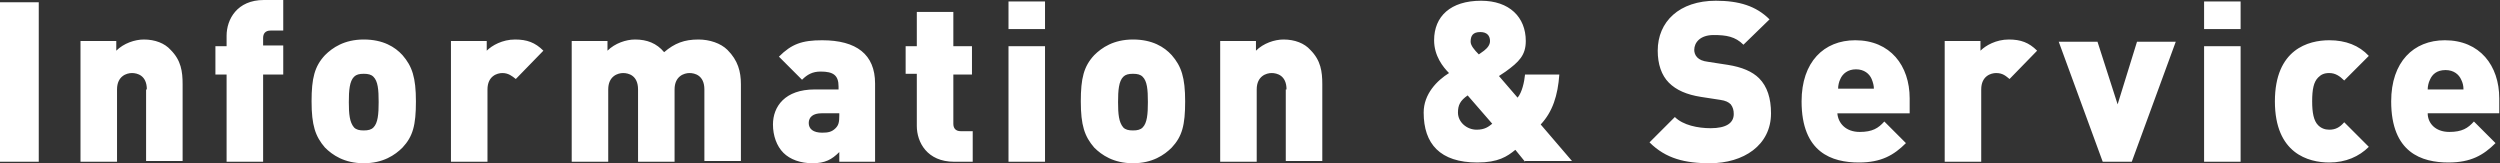 <?xml version="1.0" encoding="utf-8"?>
<!-- Generator: Adobe Illustrator 23.0.4, SVG Export Plug-In . SVG Version: 6.00 Build 0)  -->
<svg version="1.1" id="レイヤー_1" xmlns="http://www.w3.org/2000/svg" xmlns:xlink="http://www.w3.org/1999/xlink" x="0px"
	 y="0px" viewBox="0 0 335.4 21.9" style="enable-background:new 0 0 335.4 21.9;" xml:space="preserve">
<rect x="0" y="0" width="335.4" height="21.9" fill="#333333" stroke="none"/>
<style type="text/css">
	.st0{fill-rule:evenodd;clip-rule:evenodd;fill:#FFFFFF;}
</style>
<path class="st0" d="M325.7,15.2c0,1.3,1,2.5,2.9,2.5c1.7,0,2.5-0.5,3.3-1.4l2.9,2.9c-1.6,1.6-3.3,2.6-6.3,2.6
	c-3.6,0-7.7-1.3-7.7-8.2c0-5.3,3-8.2,7.2-8.2c4.7,0,7.3,3.4,7.3,7.8v2H325.7z M330.2,10.7c-0.3-0.7-1-1.3-2.1-1.3
	c-1.2,0-1.8,0.6-2.1,1.3c-0.2,0.4-0.3,0.9-0.3,1.3h4.8C330.5,11.5,330.4,11.1,330.2,10.7z M312.5,17.4c0.8,0,1.4-0.3,2-1l3.3,3.3
	c-1.3,1.3-3.1,2.1-5.3,2.1c-2.8,0-7.3-1.2-7.3-8.2c0-7,4.5-8.2,7.3-8.2c2.2,0,4,0.7,5.3,2.1l-3.3,3.3c-0.6-0.6-1.2-1-2-1
	c-0.7,0-1.1,0.2-1.5,0.6c-0.6,0.6-0.8,1.6-0.8,3.2c0,1.5,0.2,2.6,0.8,3.2C311.4,17.2,311.9,17.4,312.5,17.4z M295.7,6.2h4.9v15.5
	h-4.9V6.2z M295.7,0.2h4.9v3.7h-4.9V0.2z M282.1,21.7l-5.9-16.1h5.2l2.7,8.4l2.6-8.4h5.2l-5.9,16.1H282.1z M267.8,9.8
	c-0.7,0-2,0.4-2,2.2v9.7h-4.9V5.5h4.8v1.3c0.7-0.7,2.1-1.5,3.8-1.5c1.6,0,2.7,0.4,3.8,1.5l-3.7,3.8C269.1,10.2,268.7,9.8,267.8,9.8z
	 M249.5,17.7c1.7,0,2.5-0.5,3.3-1.4l2.9,2.9c-1.6,1.6-3.3,2.6-6.3,2.6c-3.6,0-7.7-1.3-7.7-8.2c0-5.3,3-8.2,7.2-8.2
	c4.7,0,7.3,3.4,7.3,7.8v2h-9.7C246.6,16.5,247.6,17.7,249.5,17.7z M251.4,11.9c0-0.4-0.1-0.8-0.3-1.3c-0.3-0.7-1-1.3-2.1-1.3
	s-1.8,0.6-2.1,1.3c-0.2,0.4-0.3,0.9-0.3,1.3H251.4z M229.2,8.3l2.6,0.4c1.9,0.3,3.3,0.9,4.2,1.8c1.1,1.1,1.6,2.7,1.6,4.7
	c0,4.3-3.7,6.7-8.2,6.7c-3.3,0-5.9-0.6-8.1-2.8l3.4-3.4c1.1,1.1,3.1,1.5,4.8,1.5c2.1,0,3.1-0.7,3.1-1.9c0-0.5-0.1-0.9-0.4-1.3
	c-0.3-0.3-0.7-0.5-1.4-0.6l-2.6-0.4c-1.9-0.3-3.3-0.9-4.3-1.9c-1-1-1.5-2.5-1.5-4.3c0-3.9,2.9-6.7,7.8-6.7c3.1,0,5.4,0.7,7.2,2.5
	L233.9,6c-1.1-1.1-2.3-1.3-4-1.3c-1.8,0-2.6,1-2.6,2c0,0.3,0.1,0.7,0.4,1C228,8,228.4,8.2,229.2,8.3z M204.6,21.7l-1.3-1.6
	c-1.1,0.9-2.3,1.7-5.1,1.7c-5,0-7.2-2.5-7.2-6.7c0-2.5,1.8-4.3,3.4-5.3c-0.8-0.8-2-2.3-2-4.4c0-3.2,2.2-5.3,6.3-5.3
	c3.8,0,6,2.2,6,5.4c0,1.9-0.9,2.8-2.7,4.1l-0.9,0.6l2.5,2.9c0.6-0.7,0.9-2.1,1-3.1h4.6c-0.2,2.8-0.9,5-2.5,6.7l4.2,4.9H204.6z
	 M198.6,4.3c-1,0-1.3,0.5-1.3,1.3c0,0.5,0.5,1.1,1.1,1.7l0.7-0.5c0.5-0.4,0.8-0.8,0.8-1.3C199.9,4.8,199.5,4.3,198.6,4.3z
	 M196.9,12.8c-1,0.7-1.3,1.3-1.3,2.3c0,1.3,1.2,2.3,2.5,2.3c1.1,0,1.6-0.4,2.1-0.8L196.9,12.8z M172.6,12c0-1.9-1.3-2.2-2-2.2
	c-0.7,0-2,0.4-2,2.2v9.7h-4.9V5.5h4.8v1.3c1-1,2.5-1.5,3.7-1.5c1.5,0,2.8,0.5,3.6,1.4c1.4,1.4,1.6,2.9,1.6,4.6v10.3h-4.9V12z
	 M152,21.9c-2.6,0-4.2-1.1-5.2-2.1c-1.3-1.5-1.8-3-1.8-6.2c0-3.1,0.4-4.7,1.8-6.2c1-1,2.6-2.1,5.2-2.1c2.6,0,4.2,1,5.2,2.1
	c1.3,1.5,1.8,3,1.8,6.2c0,3.2-0.4,4.7-1.8,6.2C156.2,20.8,154.6,21.9,152,21.9z M153.3,10.3c-0.3-0.3-0.7-0.4-1.3-0.4
	c-0.6,0-1,0.1-1.3,0.4c-0.6,0.6-0.7,1.8-0.7,3.4c0,1.6,0.1,2.7,0.7,3.4c0.3,0.3,0.7,0.4,1.3,0.4c0.6,0,1-0.1,1.3-0.4
	c0.6-0.6,0.7-1.8,0.7-3.4C154,12,153.9,10.9,153.3,10.3z M135.3,6.2h4.9v15.5h-4.9V6.2z M135.3,0.2h4.9v3.7h-4.9V0.2z M123,16.9v-7
	h-1.5V6.2h1.5V1.6h4.9v4.6h2.5V10h-2.5v6.6c0,0.6,0.3,1,1,1h1.6v4.1H128C124.4,21.7,123,19.1,123,16.9z M112.6,20.4
	c-1,1-1.9,1.5-3.6,1.5c-1.6,0-3-0.5-3.9-1.4c-0.9-0.9-1.4-2.3-1.4-3.8c0-2.4,1.6-4.7,5.6-4.7h3.2v-0.4c0-1.5-0.7-2-2.4-2
	c-1.1,0-1.8,0.4-2.5,1.1l-3.1-3.1c1.7-1.7,3.1-2.2,5.8-2.2c4.6,0,7.1,1.9,7.1,5.8v10.5h-4.8V20.4z M112.5,15.2h-2.3
	c-1.1,0-1.7,0.5-1.7,1.3c0,0.8,0.6,1.3,1.8,1.3c0.8,0,1.3-0.1,1.8-0.6c0.4-0.4,0.5-0.8,0.5-1.7V15.2z M94.5,12c0-1.9-1.3-2.2-2-2.2
	c-0.7,0-2,0.4-2,2.2v9.7h-4.9V12c0-1.9-1.3-2.2-2-2.2c-0.7,0-2,0.4-2,2.2v9.7h-4.9V5.5h4.8v1.3c1-1,2.5-1.5,3.7-1.5
	c1.6,0,2.9,0.5,3.9,1.7c1.4-1.2,2.7-1.7,4.6-1.7c1.5,0,3,0.5,3.9,1.4c1.4,1.4,1.8,2.9,1.8,4.6v10.3h-4.9V12z M67.4,9.8
	c-0.7,0-2,0.4-2,2.2v9.7h-4.9V5.5h4.8v1.3c0.7-0.7,2.1-1.5,3.8-1.5c1.6,0,2.7,0.4,3.8,1.5l-3.7,3.8C68.7,10.2,68.2,9.8,67.4,9.8z
	 M48.8,21.9c-2.6,0-4.2-1.1-5.2-2.1c-1.3-1.5-1.8-3-1.8-6.2c0-3.1,0.4-4.7,1.8-6.2c1-1,2.6-2.1,5.2-2.1c2.6,0,4.2,1,5.2,2.1
	c1.3,1.5,1.8,3,1.8,6.2c0,3.2-0.4,4.7-1.8,6.2C53,20.8,51.4,21.9,48.8,21.9z M50.1,10.3c-0.3-0.3-0.7-0.4-1.3-0.4
	c-0.6,0-1,0.1-1.3,0.4c-0.6,0.6-0.7,1.8-0.7,3.4c0,1.6,0.1,2.7,0.7,3.4c0.3,0.3,0.7,0.4,1.3,0.4c0.6,0,1-0.1,1.3-0.4
	c0.6-0.6,0.7-1.8,0.7-3.4C50.8,12,50.7,10.9,50.1,10.3z M35.3,21.7h-4.9V10h-1.5V6.2h1.5V4.8c0-2.2,1.4-4.8,5-4.8h2.6v4.1h-1.7
	c-0.7,0-1,0.4-1,1v1h2.7V10h-2.7V21.7z M19.7,12c0-1.9-1.3-2.2-2-2.2s-2,0.4-2,2.2v9.7h-4.9V5.5h4.8v1.3c1-1,2.5-1.5,3.7-1.5
	c1.5,0,2.8,0.5,3.6,1.4c1.4,1.4,1.6,2.9,1.6,4.6v10.3h-4.9V12z M0,0.3h5.2v21.4H0V0.3z"/>
</svg>
